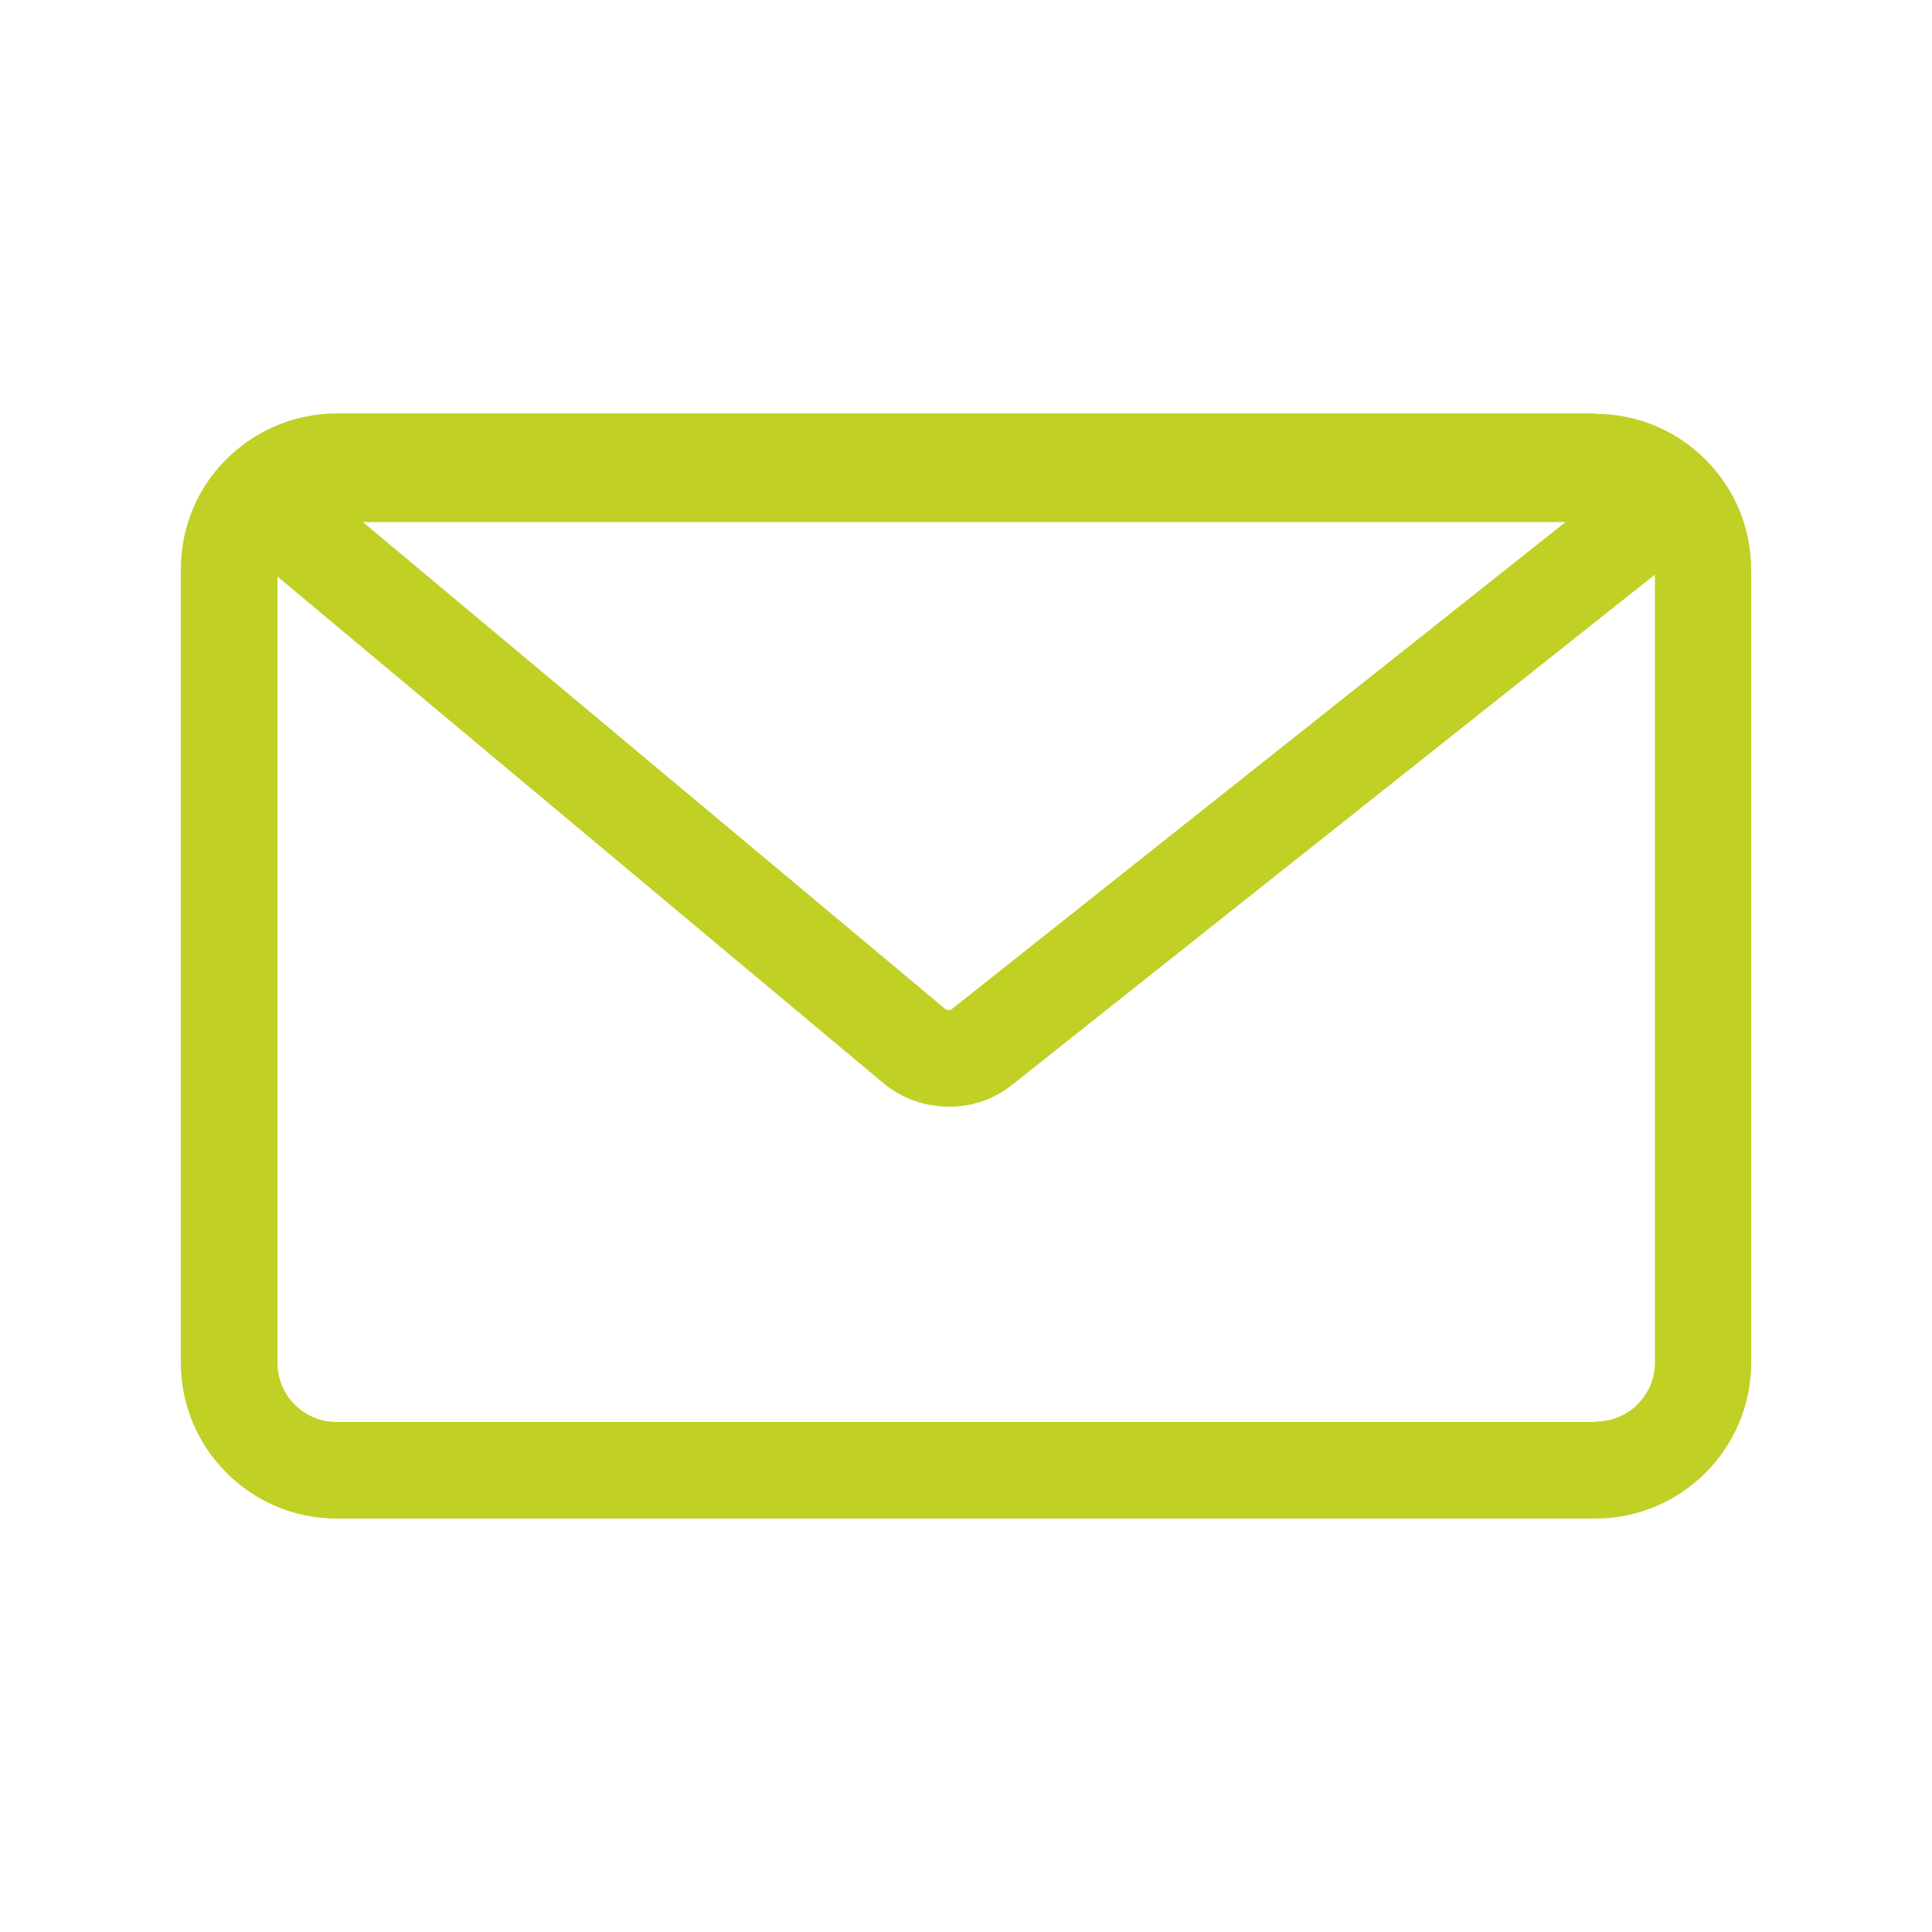 <?xml version="1.0" encoding="UTF-8"?>
<svg xmlns="http://www.w3.org/2000/svg" version="1.1" viewBox="0 0 500 500">
  <defs>
    <style>
      .cls-1 {
        fill: #c0d025;
      }
    </style>
  </defs>
  <!-- Generator: Adobe Illustrator 28.7.3, SVG Export Plug-In . SVG Version: 1.2.0 Build 164)  -->
  <g>
    <g id="Layer_1">
      <path class="cls-1" d="M412.9,107H87.1c-11.4,0-22.3,4.9-30,13.4-6.7,7.4-10.3,17-10.3,27v205.3c0,22.2,18.1,40.3,40.3,40.3h325.8c22.2,0,40.3-18.1,40.3-40.3v-205.3c0-22.2-18.1-40.3-40.3-40.3ZM405.3,135l-158.9,126.1c-.6.4-1.2.4-1.8,0l-150.7-126h311.4ZM412.9,368H87.1c-8.5,0-15.3-6.9-15.3-15.3v-203.5l156.8,131.1c4.9,4.1,10.9,6.1,17,6.1s11.6-1.9,16.4-5.7l166.3-132v203.9c0,8.5-6.9,15.3-15.3,15.3Z"/>
    </g>
  </g>
</svg>
